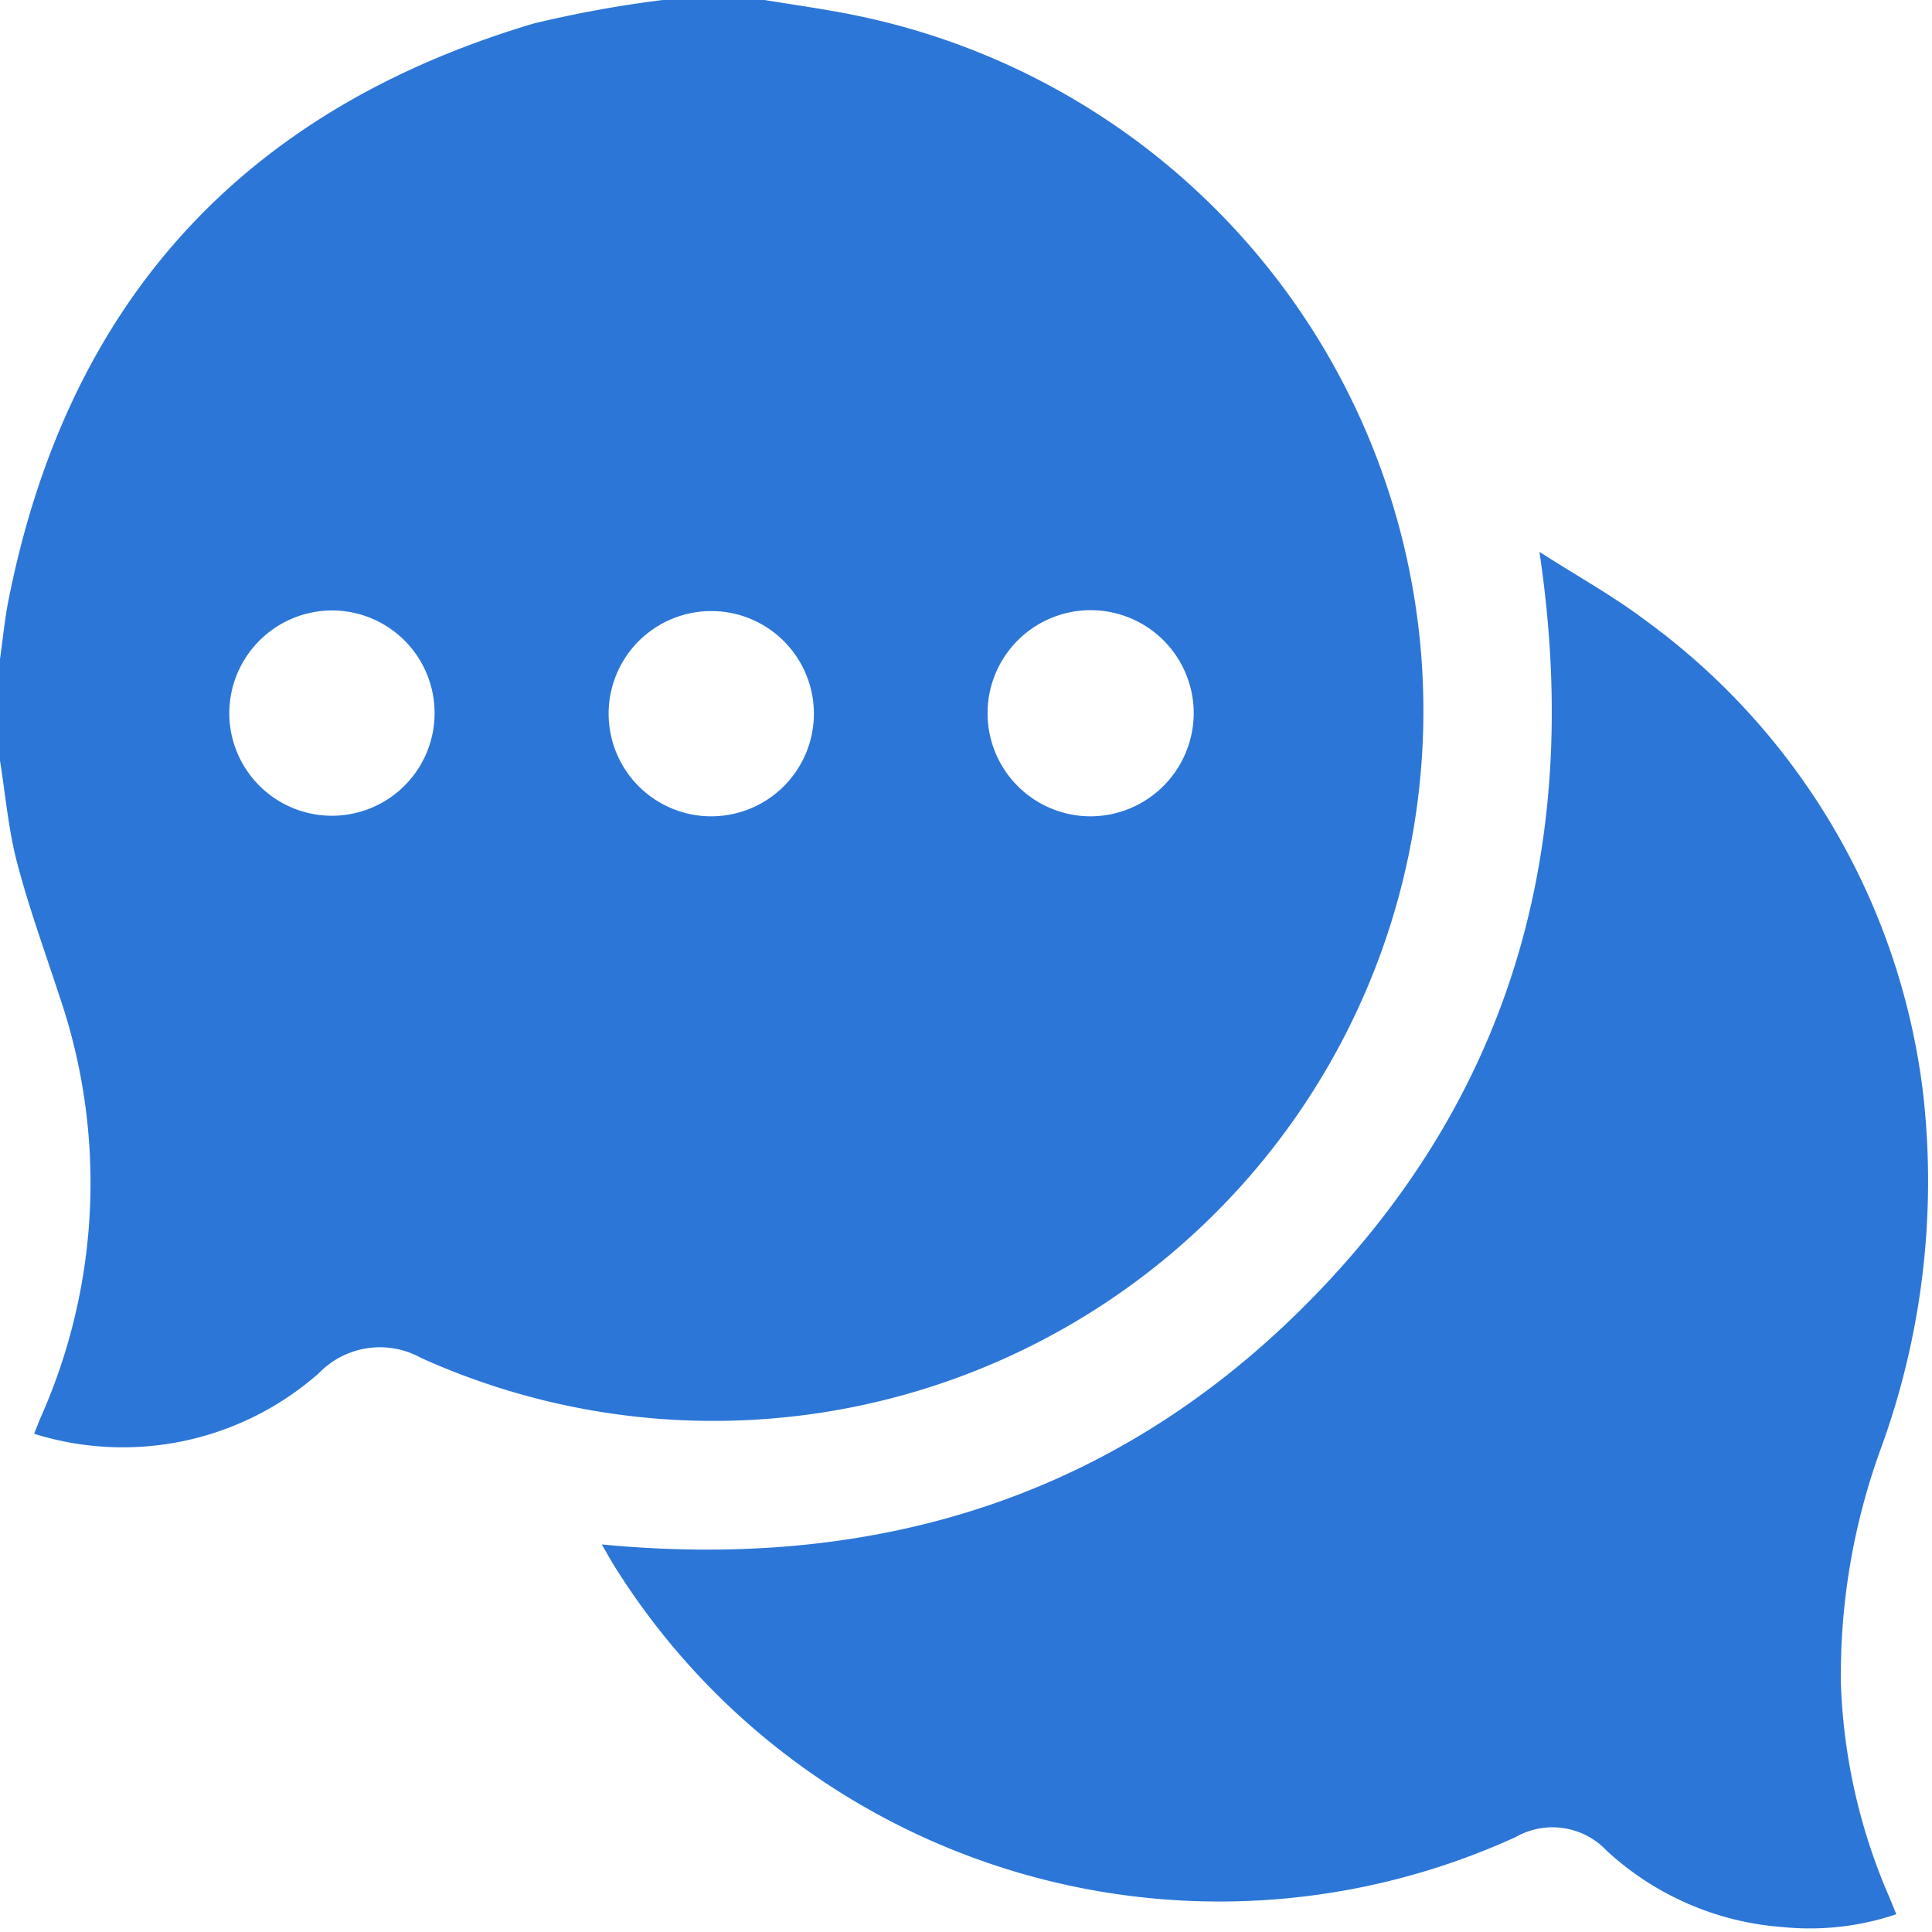 <?xml version="1.0" encoding="utf-8"?><svg xmlns="http://www.w3.org/2000/svg" xmlns:xlink="http://www.w3.org/1999/xlink" width="74" height="74" viewBox="0 0 74 74">
  <defs>
    <clipPath id="clip-path">
      <rect id="Rectangle_4453" data-name="Rectangle 4453" width="74" height="74" fill="#2c76d7"/>
    </clipPath>
  </defs>
  <g id="Group_34416" data-name="Group 34416" clip-path="url(#clip-path)">
    <path id="Path_6884" data-name="Path 6884" d="M25.388,0h3.895C30.39.183,31.5.335,32.6.554A27.193,27.193,0,1,1,16.124,52.009a3.252,3.252,0,0,0-3.916.592,11.358,11.358,0,0,1-10.9,2.316c.1-.256.177-.455.261-.65a22.089,22.089,0,0,0,.712-16.1c-.558-1.708-1.175-3.4-1.63-5.137C.32,31.763.209,30.438,0,29.138V25.244c.107-.755.179-1.516.327-2.263Q3.72,5.872,20.443.9A44.626,44.626,0,0,1,25.388,0M45.722,27.357a3.948,3.948,0,1,0-3.981,3.91,3.962,3.962,0,0,0,3.981-3.91m-14.548-.015a3.931,3.931,0,1,0-3.951,3.925,3.934,3.934,0,0,0,3.951-3.925M8.782,27.318a3.932,3.932,0,1,0,3.932-3.937,3.945,3.945,0,0,0-3.932,3.937" fill="#2c76d7"/>
    <path id="Path_6890" data-name="Path 6890" d="M119.621,147.707c10.807,1.038,20.141-1.973,27.6-9.839,7.442-7.849,9.932-17.316,8.312-28.179,1.472.944,2.84,1.7,4.073,2.632a26.28,26.28,0,0,1,10.634,18.21,29.876,29.876,0,0,1-1.622,13.481,25.293,25.293,0,0,0-1.538,9.033,22.391,22.391,0,0,0,1.823,8.1c.093.216.181.435.3.726a10.387,10.387,0,0,1-4.353.491,11.126,11.126,0,0,1-6.746-2.93,2.852,2.852,0,0,0-3.486-.515,27.32,27.32,0,0,1-34.5-10.356c-.162-.257-.307-.526-.5-.855" transform="translate(-96.569 -88.551)" fill="#2c76d7"/>
  </g>
</svg>
